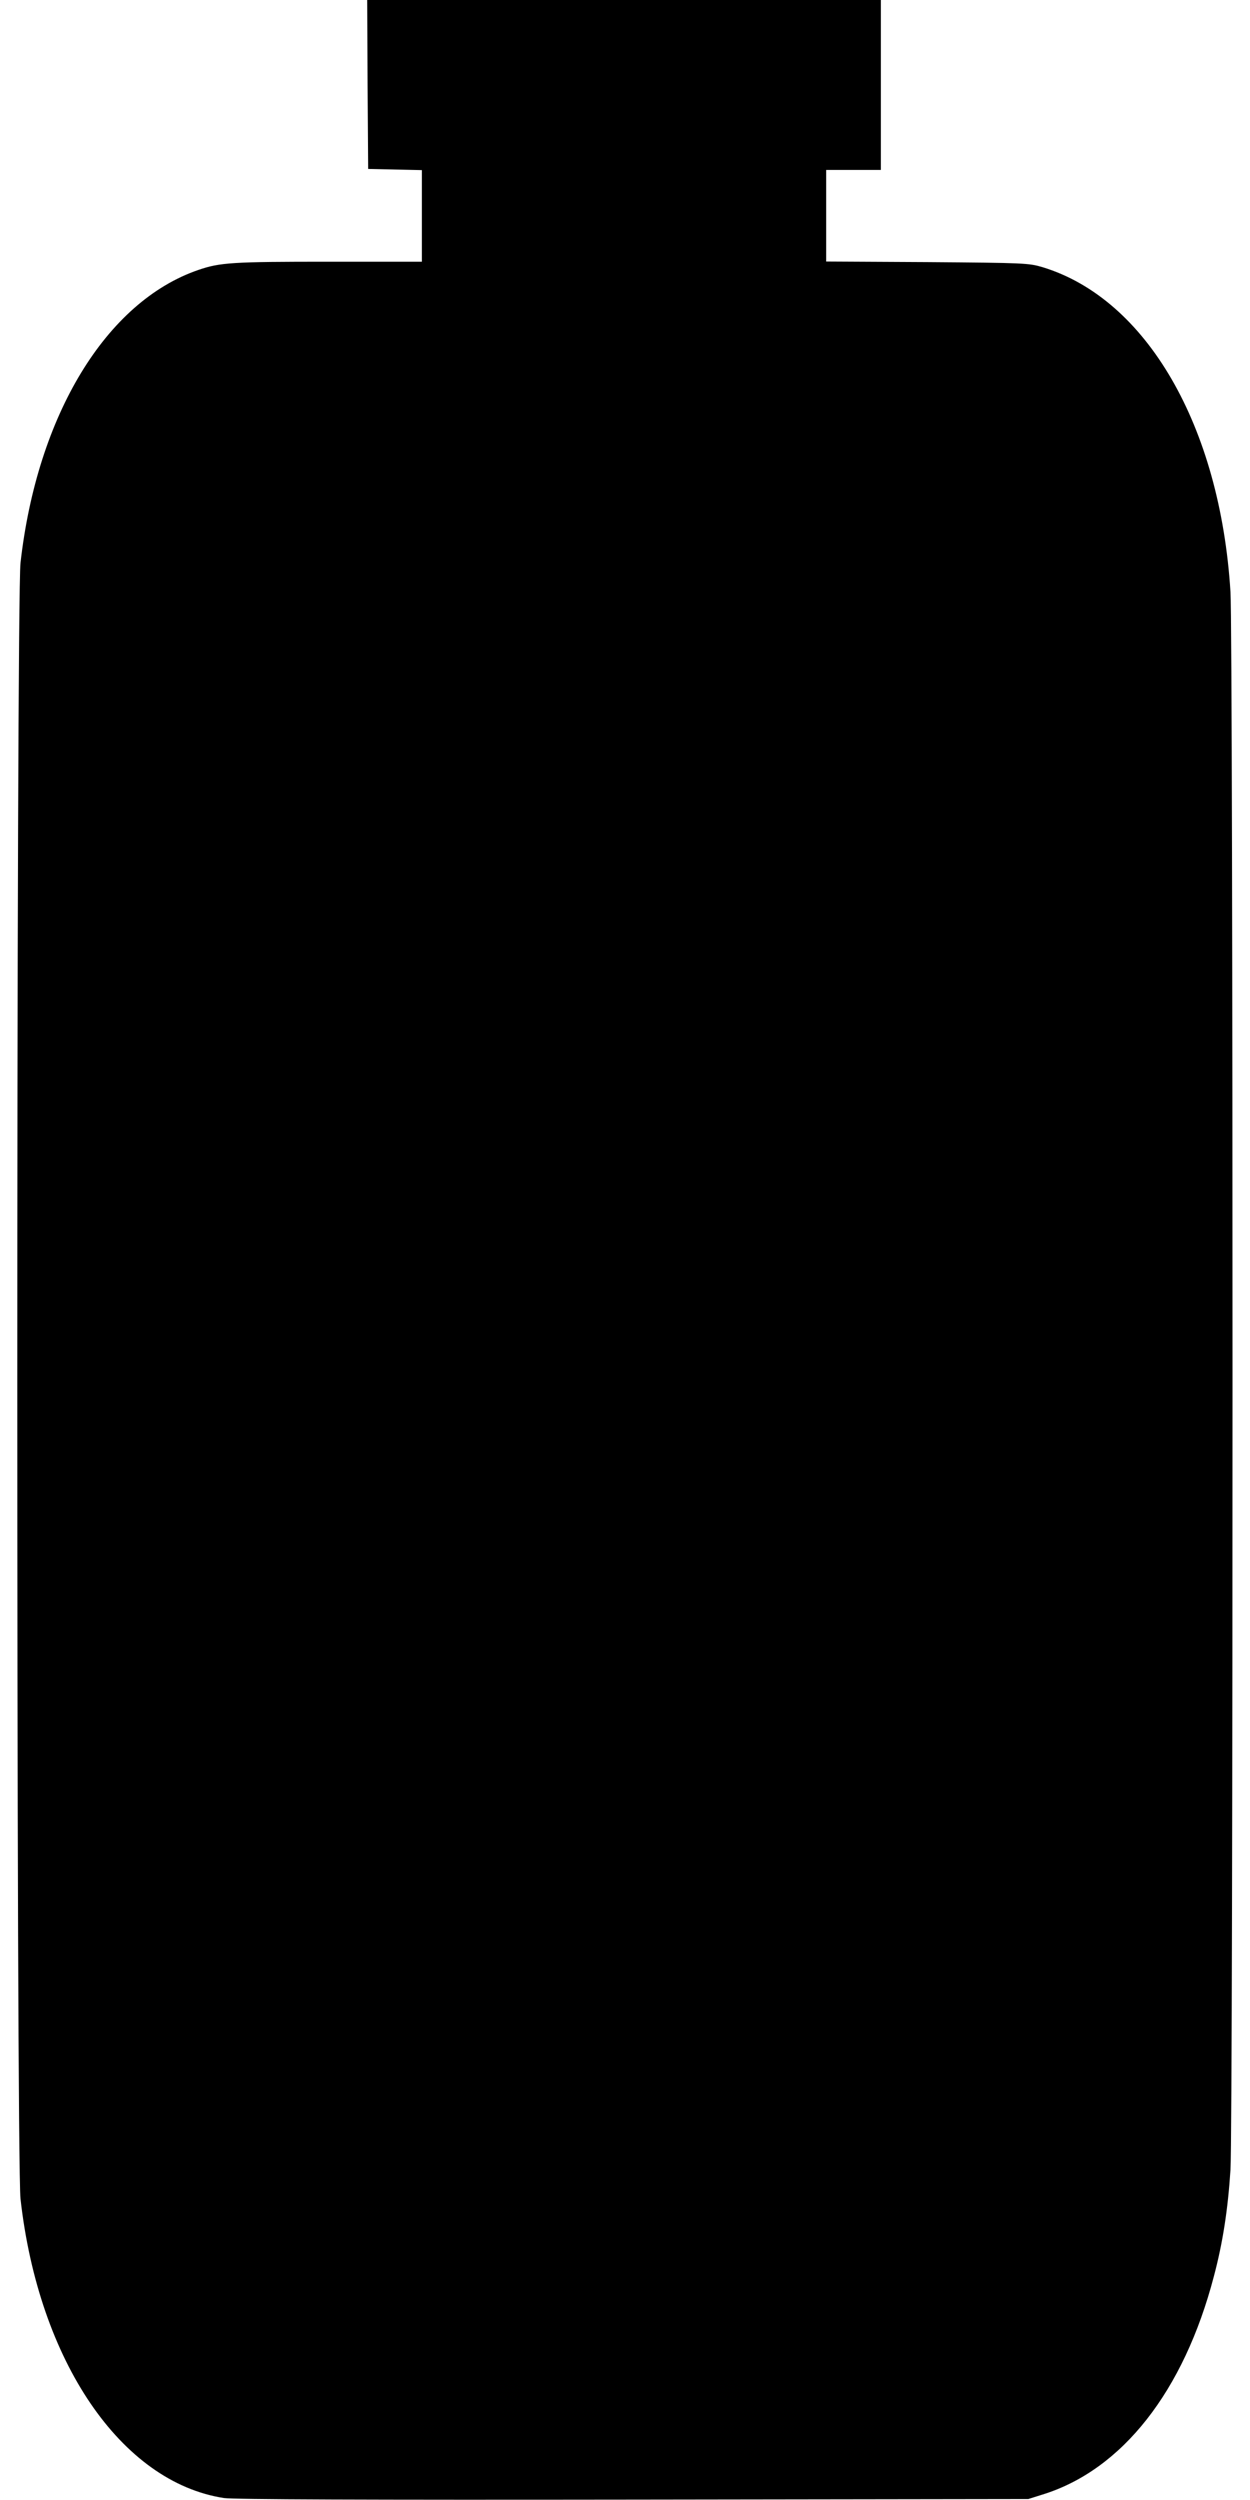  <svg version="1.0" xmlns="http://www.w3.org/2000/svg"
 width="640pt" height="1280pt" viewBox="0 0 640 1280"
 preserveAspectRatio="xMidYMid meet"><g transform="translate(0,1280) scale(0.1,-0.1)"
fill="#000000" stroke="none">
<path d="M1882 12368 l3 -433 138 -3 137 -3 0 -234 0 -235 -477 0 c-492 0
-557 -4 -667 -42 -473 -162 -826 -744 -911 -1500 -22 -201 -22 -8175 0 -8376
93 -831 515 -1451 1042 -1532 46 -7 726 -10 2093 -8 l2025 3 73 23 c407 126
723 528 877 1117 46 173 72 344 85 545 14 227 14 7853 0 8080 -53 849 -430
1500 -962 1662 -71 21 -90 22 -590 26 l-518 3 0 235 0 234 140 0 140 0 0 435
0 435 -1315 0 -1315 0 2 -432z"/>
</g>
</svg>

